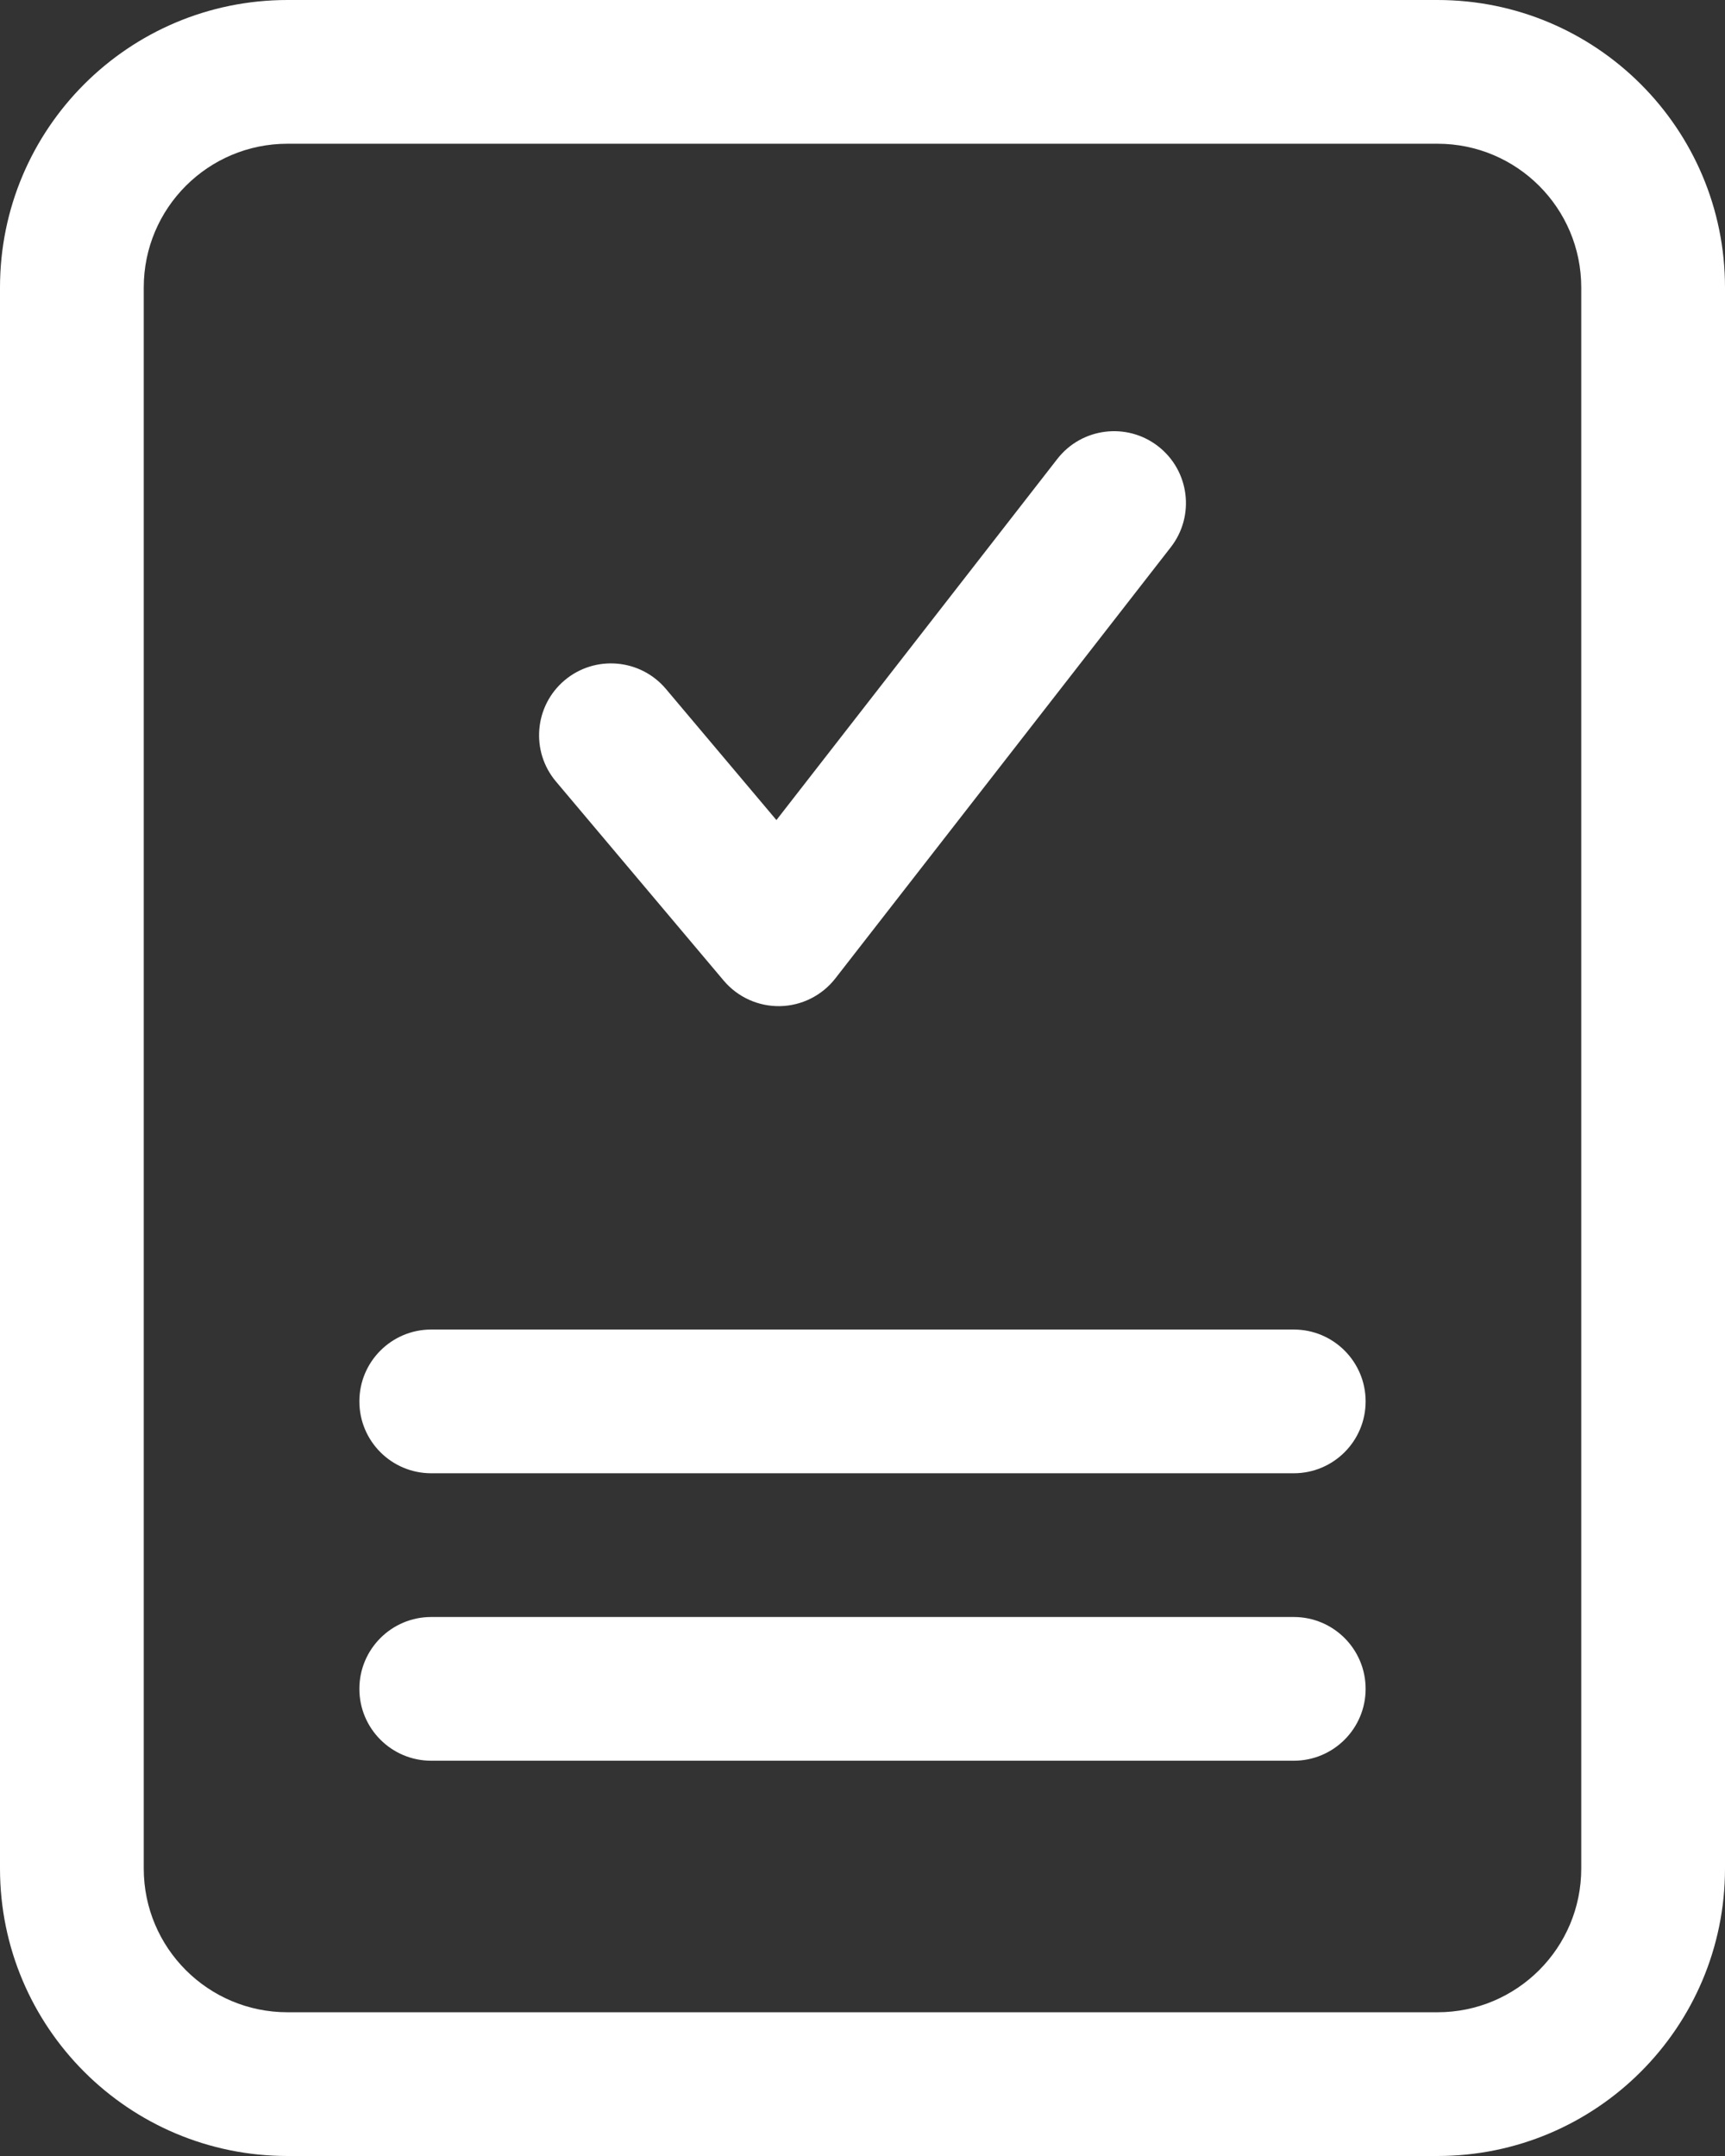 <svg width="48" height="60" viewBox="0 0 48 60" fill="none" xmlns="http://www.w3.org/2000/svg">
<rect x="0" y="0" width="48" height="60" fill="#333333" stroke="none"/>
<path d="M32.579 15.228C33.257 14.356 33.1 13.1 32.228 12.421C31.356 11.743 30.099 11.9 29.421 12.772L21.605 22.822L18.53 19.173C17.818 18.328 16.556 18.221 15.711 18.932C14.867 19.644 14.759 20.906 15.471 21.75L20.137 27.289C20.526 27.75 21.103 28.012 21.706 28C22.309 27.988 22.875 27.704 23.245 27.228L32.579 15.228Z" fill="white"/>
<path d="M10 39C10 37.895 10.895 37 12 37H36C37.105 37 38 37.895 38 39C38 40.105 37.105 41 36 41H12C10.895 41 10 40.105 10 39Z" fill="white"/>
<path d="M12 45C10.895 45 10 45.895 10 47C10 48.105 10.895 49 12 49H36C37.105 49 38 48.105 38 47C38 45.895 37.105 45 36 45H12Z" fill="white"/>
<path fill-rule="evenodd" clip-rule="evenodd" d="M8 0C3.582 0 0 3.582 0 8V52C0 56.418 3.582 60 8 60H40C44.418 60 48 56.418 48 52V8C48 3.582 44.418 0 40 0H8ZM4 8C4 5.791 5.791 4 8 4H40C42.209 4 44 5.791 44 8V52C44 54.209 42.209 56 40 56H8C5.791 56 4 54.209 4 52V8Z" fill="white"/>
</svg>
